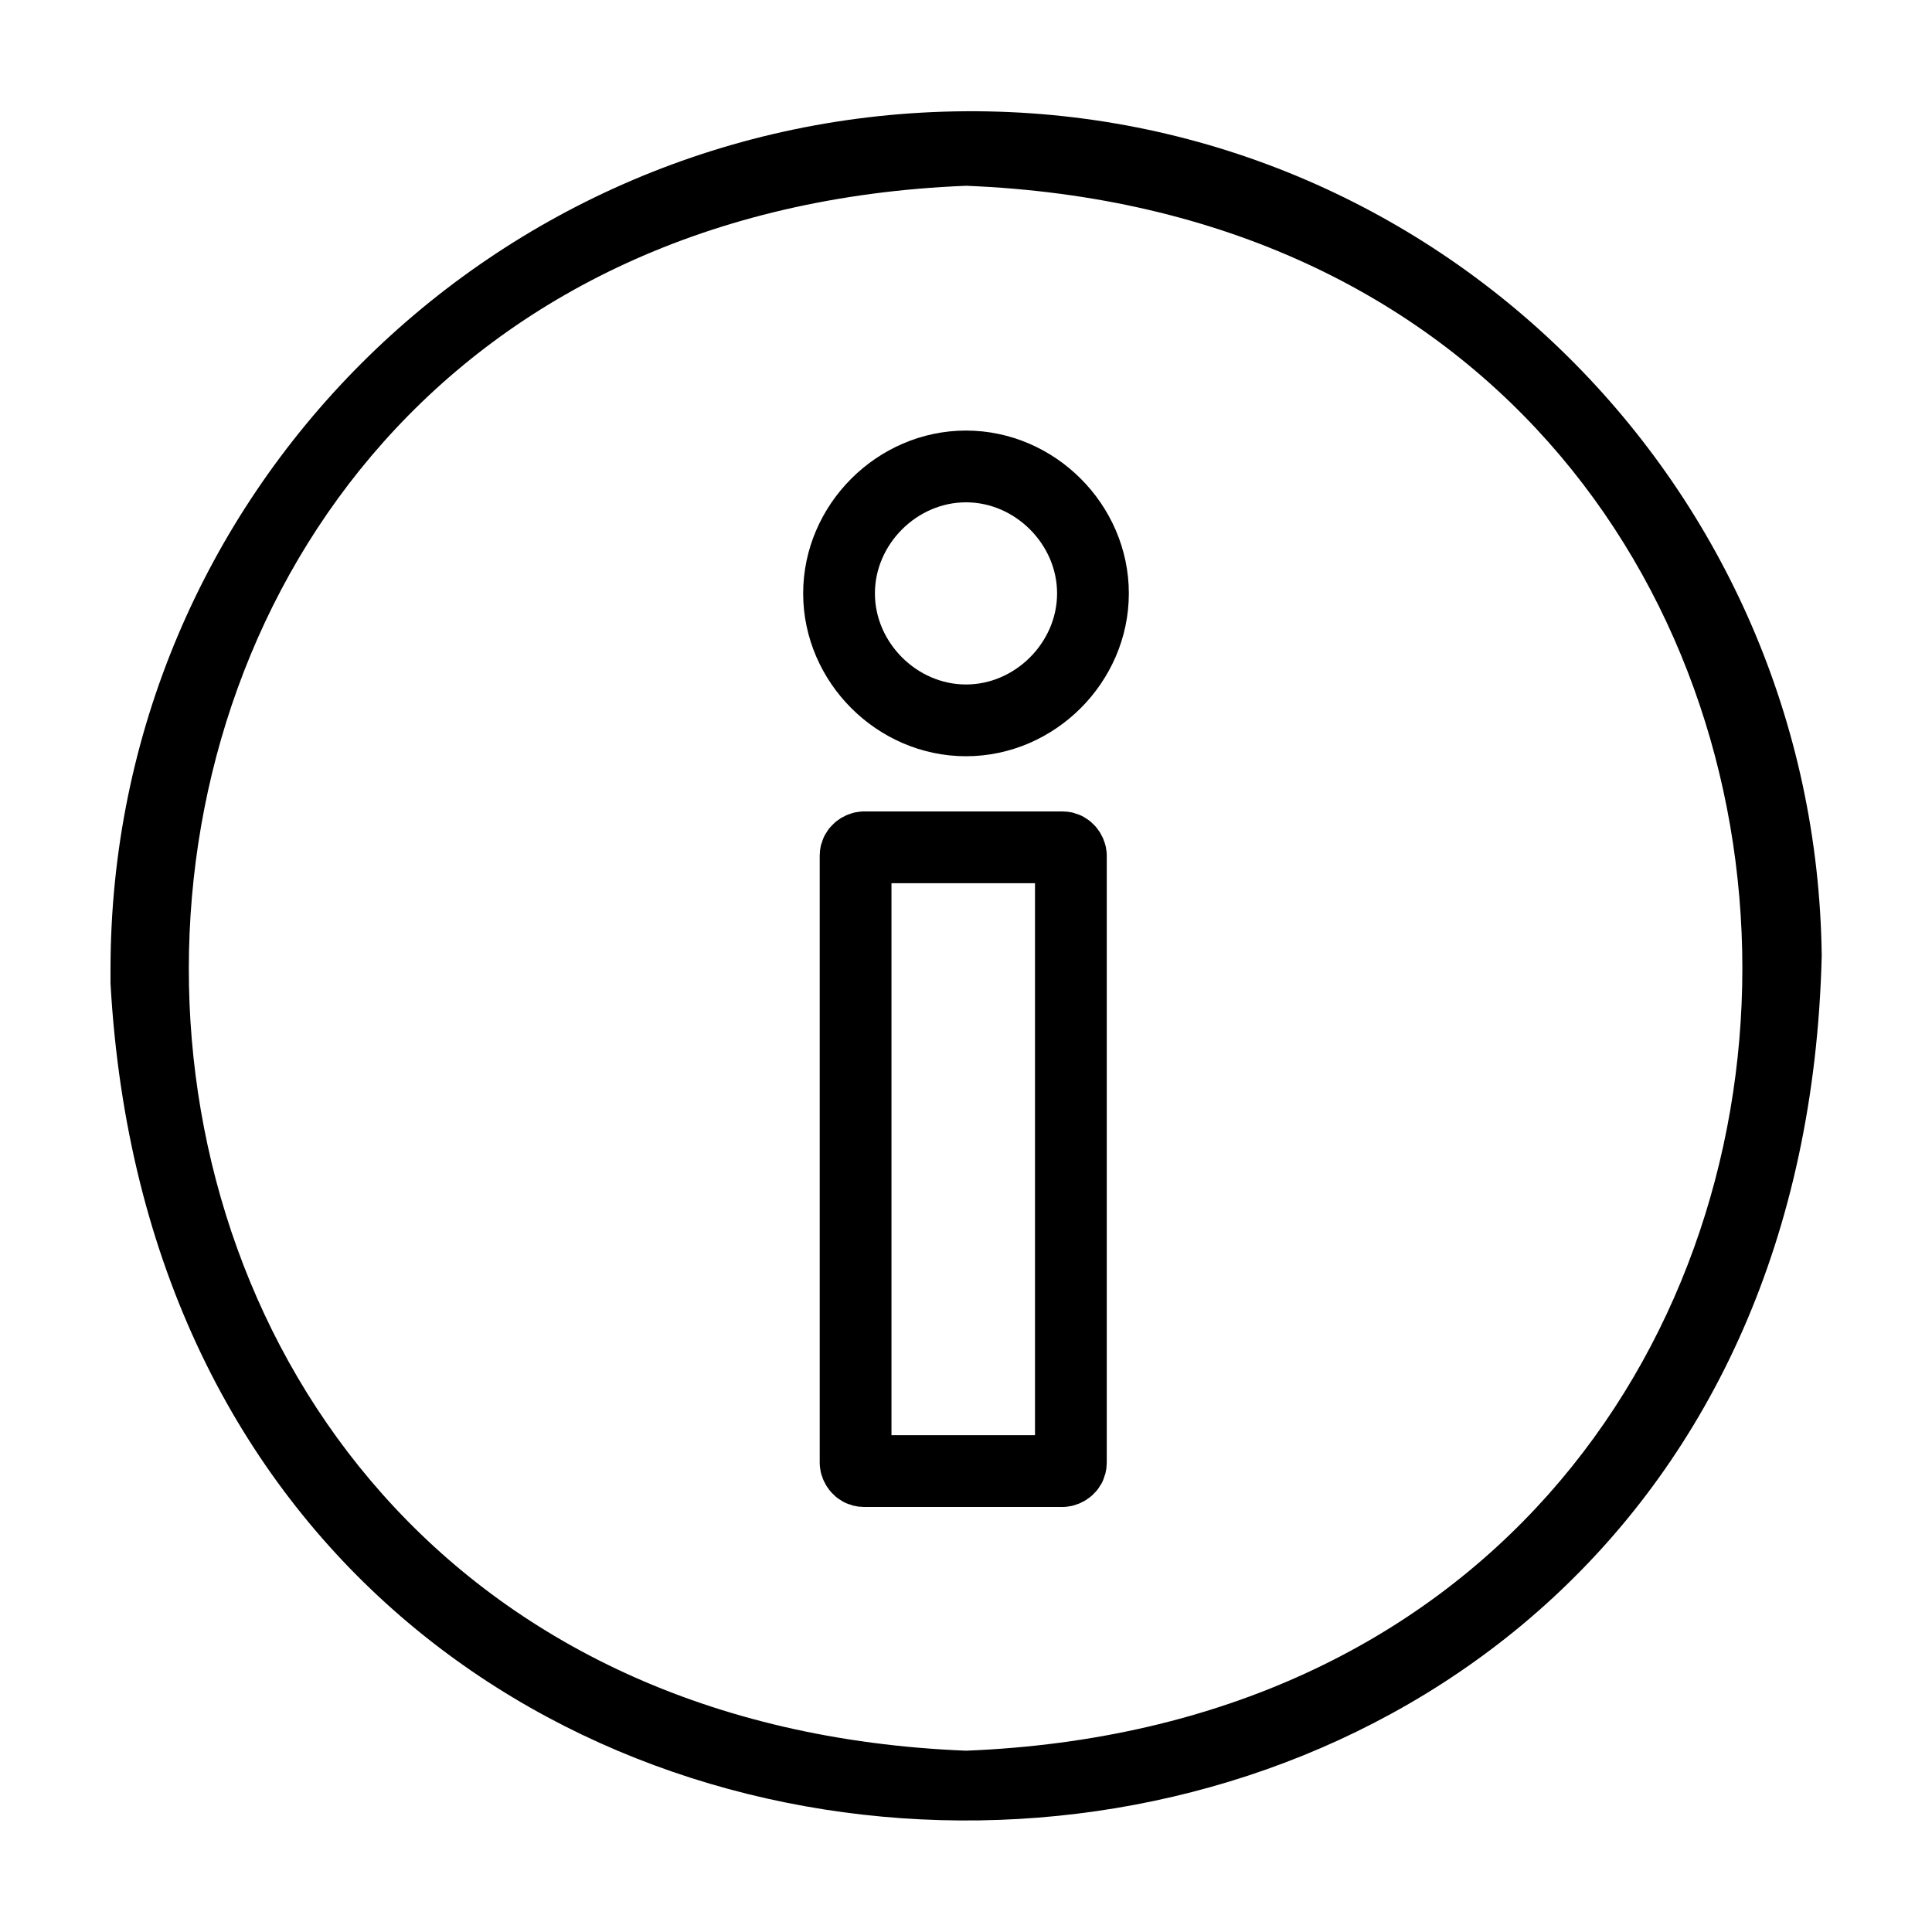 <?xml version="1.0" encoding="utf-8"?>
<!-- Generator: Adobe Illustrator 28.0.0, SVG Export Plug-In . SVG Version: 6.00 Build 0)  -->
<svg version="1.1" id="Layer_1" xmlns="http://www.w3.org/2000/svg" xmlns:xlink="http://www.w3.org/1999/xlink" x="0px" y="0px"
	 viewBox="0 0 70 70" style="enable-background:new 0 0 70 70;" width="70" height="70" xml:space="preserve">
<style type="text/css">
	.st0{fill:none;stroke:#000000;stroke-width:2.6;}
</style>
<g id="parking-p">
	<g id="parking-p-2" transform="translate(-0.996 -0.069)">
		<path id="Path_1" d="M36,4.1C18.9,4.2,5,18,5,35.2c0,0.2,0,0.3,0,0.5c2.3,41,61,40.2,62-1C66.8,17.7,53,4,36,4.1L36,4.1L36,4.1z
			 M36,6.8L36,6.8C73.5,8.3,73.5,62,36,63.5C-1.6,62-1.5,8.3,36,6.8L36,6.8z"/>
	</g>
	<g>
		<path class="st0" d="M39.6,21.5c0,2.5-2.1,4.6-4.6,4.6c-2.5,0-4.6-2.1-4.6-4.6c0-2.5,2.1-4.6,4.6-4.6C37.5,16.9,39.6,19,39.6,21.5
			z M31.3,53.3h7.2c0.1,0,0.3-0.1,0.3-0.3V31c0-0.1-0.1-0.3-0.3-0.3h-7.2c-0.1,0-0.3,0.1-0.3,0.3v22C31,53.1,31.1,53.3,31.3,53.3z"
			/>
	</g>
</g>
</svg>
